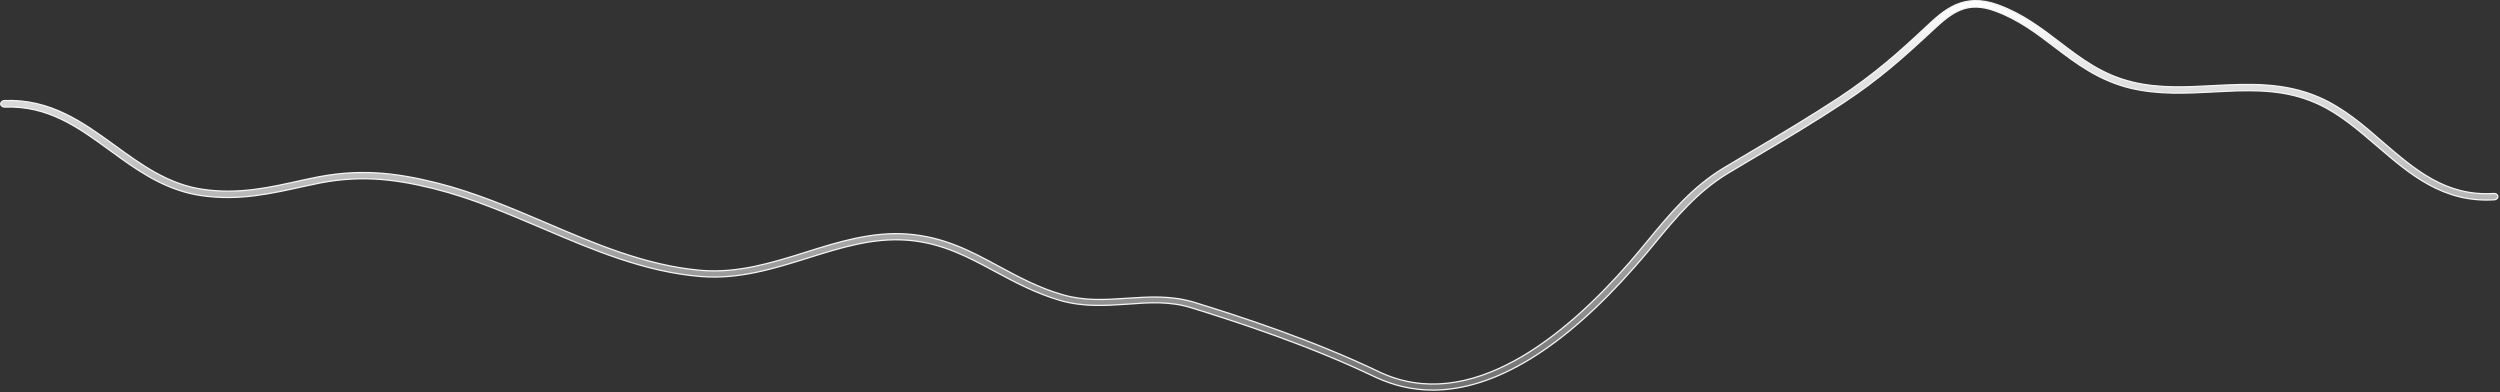 <?xml version="1.0" encoding="utf-8"?>
<svg xmlns="http://www.w3.org/2000/svg" fill="none" height="100%" overflow="visible" preserveAspectRatio="none" style="display: block;" viewBox="0 0 758 119" width="100%">
<rect x="0" y="0" width="758" height="119" fill="#333333" stroke="none"/>
<path d="M593.01 1.456C596.441 -0.028 600.549 -0.431 605.849 1.507C613.277 4.225 618.923 8.55 624.448 12.771C631.116 17.857 637.459 22.722 646.686 24.904V24.905C654.68 26.837 662.957 26.399 670.986 25.965C681.608 25.406 692.538 24.853 703.249 29.548C710.462 32.699 716.539 37.891 722.352 42.98L722.353 42.982C732.243 51.476 741.626 59.602 756.134 58.665H756.137C756.833 58.61 757.305 59.042 757.363 59.548C757.418 60.024 756.968 60.514 756.324 60.572C740.776 61.559 730.647 52.808 720.741 44.301L720.74 44.3C715.187 39.556 709.472 34.555 702.83 31.526L702.185 31.239C693.292 27.312 684.347 27.252 675.095 27.673L671.109 27.873C662.928 28.308 654.492 28.739 646.059 26.761H646.06C636.348 24.414 629.491 19.226 622.891 14.199C617.514 10.106 611.968 5.868 604.906 3.312C600.675 1.78 597.451 1.82 594.502 2.989C591.567 4.152 588.924 6.427 585.842 9.31C577.236 17.312 569.785 24.005 558.968 31.131C550.149 36.96 541.402 42.171 532.148 47.631C529.494 49.182 526.768 50.795 524.113 52.409C514.684 58.075 508.281 65.795 501.541 73.982C499.674 76.219 497.812 78.51 495.807 80.74L495.806 80.742C474.01 105.611 453.185 118.277 434.406 118.277C428.339 118.277 422.484 116.919 416.842 114.263C397.174 104.825 375.716 97.811 361.297 93.343H361.298C354.73 91.282 348.453 91.722 341.857 92.218C335.326 92.652 328.616 93.144 321.481 91.107C314.044 88.942 307.821 85.601 301.794 82.374H301.793C293.666 77.988 285.908 73.814 275.737 72.877L274.745 72.797V72.796C264.589 72.111 255.085 75.04 245.048 78.203C234.713 81.431 224.061 84.768 212.556 83.841C195.449 82.479 179.697 75.73 164.413 69.213C153.872 64.747 143.025 60.087 131.89 57.29V57.289L130.748 57.009C118.988 54.16 108.234 52.911 94.645 55.984L92.565 56.419L92.564 56.42C82.23 58.717 72.507 60.941 61.214 59.333C51.345 57.928 43.66 53.026 36.411 47.829L33.326 45.594C23.721 38.587 14.56 31.965 1.431 32.463C0.729 32.461 0.258 32.029 0.194 31.529C0.202 31.037 0.67 30.552 1.3 30.494C15.354 29.939 25.201 37.155 34.819 44.109C42.774 49.875 50.99 55.926 61.59 57.423V57.422C72.389 58.979 81.459 56.922 91.998 54.565L91.999 54.566L94.08 54.132L94.082 54.131C108.604 50.913 119.977 52.335 132.584 55.495C143.9 58.345 154.861 62.992 165.479 67.522C180.303 73.873 195.646 80.419 212.03 81.927L212.812 81.995C223.83 82.867 234.267 79.628 244.304 76.465L244.305 76.464C254.137 73.36 264.359 70.209 274.933 70.95C286.148 71.754 294.364 76.139 303.044 80.856H303.045C308.924 84.019 315.039 87.317 322.235 89.371V89.372C328.944 91.306 335.147 90.868 341.67 90.434C348.274 89.999 354.981 89.506 362.115 91.666V91.667C376.603 96.134 398.255 103.204 418.039 112.69V112.691C431.815 119.274 445.961 116.566 459.075 109.444C472.187 102.324 484.292 90.779 494.018 79.634L494.019 79.633C495.957 77.397 497.825 75.098 499.688 72.867L499.688 72.866C506.29 64.859 513.084 56.632 522.806 50.819L522.807 50.82C525.536 49.205 528.185 47.594 530.839 46.043L530.84 46.042C540.094 40.581 548.777 35.368 557.604 29.595L557.604 29.594C568.306 22.511 575.704 15.925 584.171 7.98C586.793 5.526 589.567 2.945 593.01 1.456Z" fill="url(#paint0_linear_0_18972)" id="Vector" stroke="#F5F5F7" stroke-width="0.389"/>
<defs>
<linearGradient gradientUnits="userSpaceOnUse" id="paint0_linear_0_18972" x1="378.781" x2="378.781" y1="0" y2="118.472">
<stop stop-color="white"/>
<stop offset="1" stop-color="white" stop-opacity="0.3"/>
</linearGradient>
</defs>
</svg>